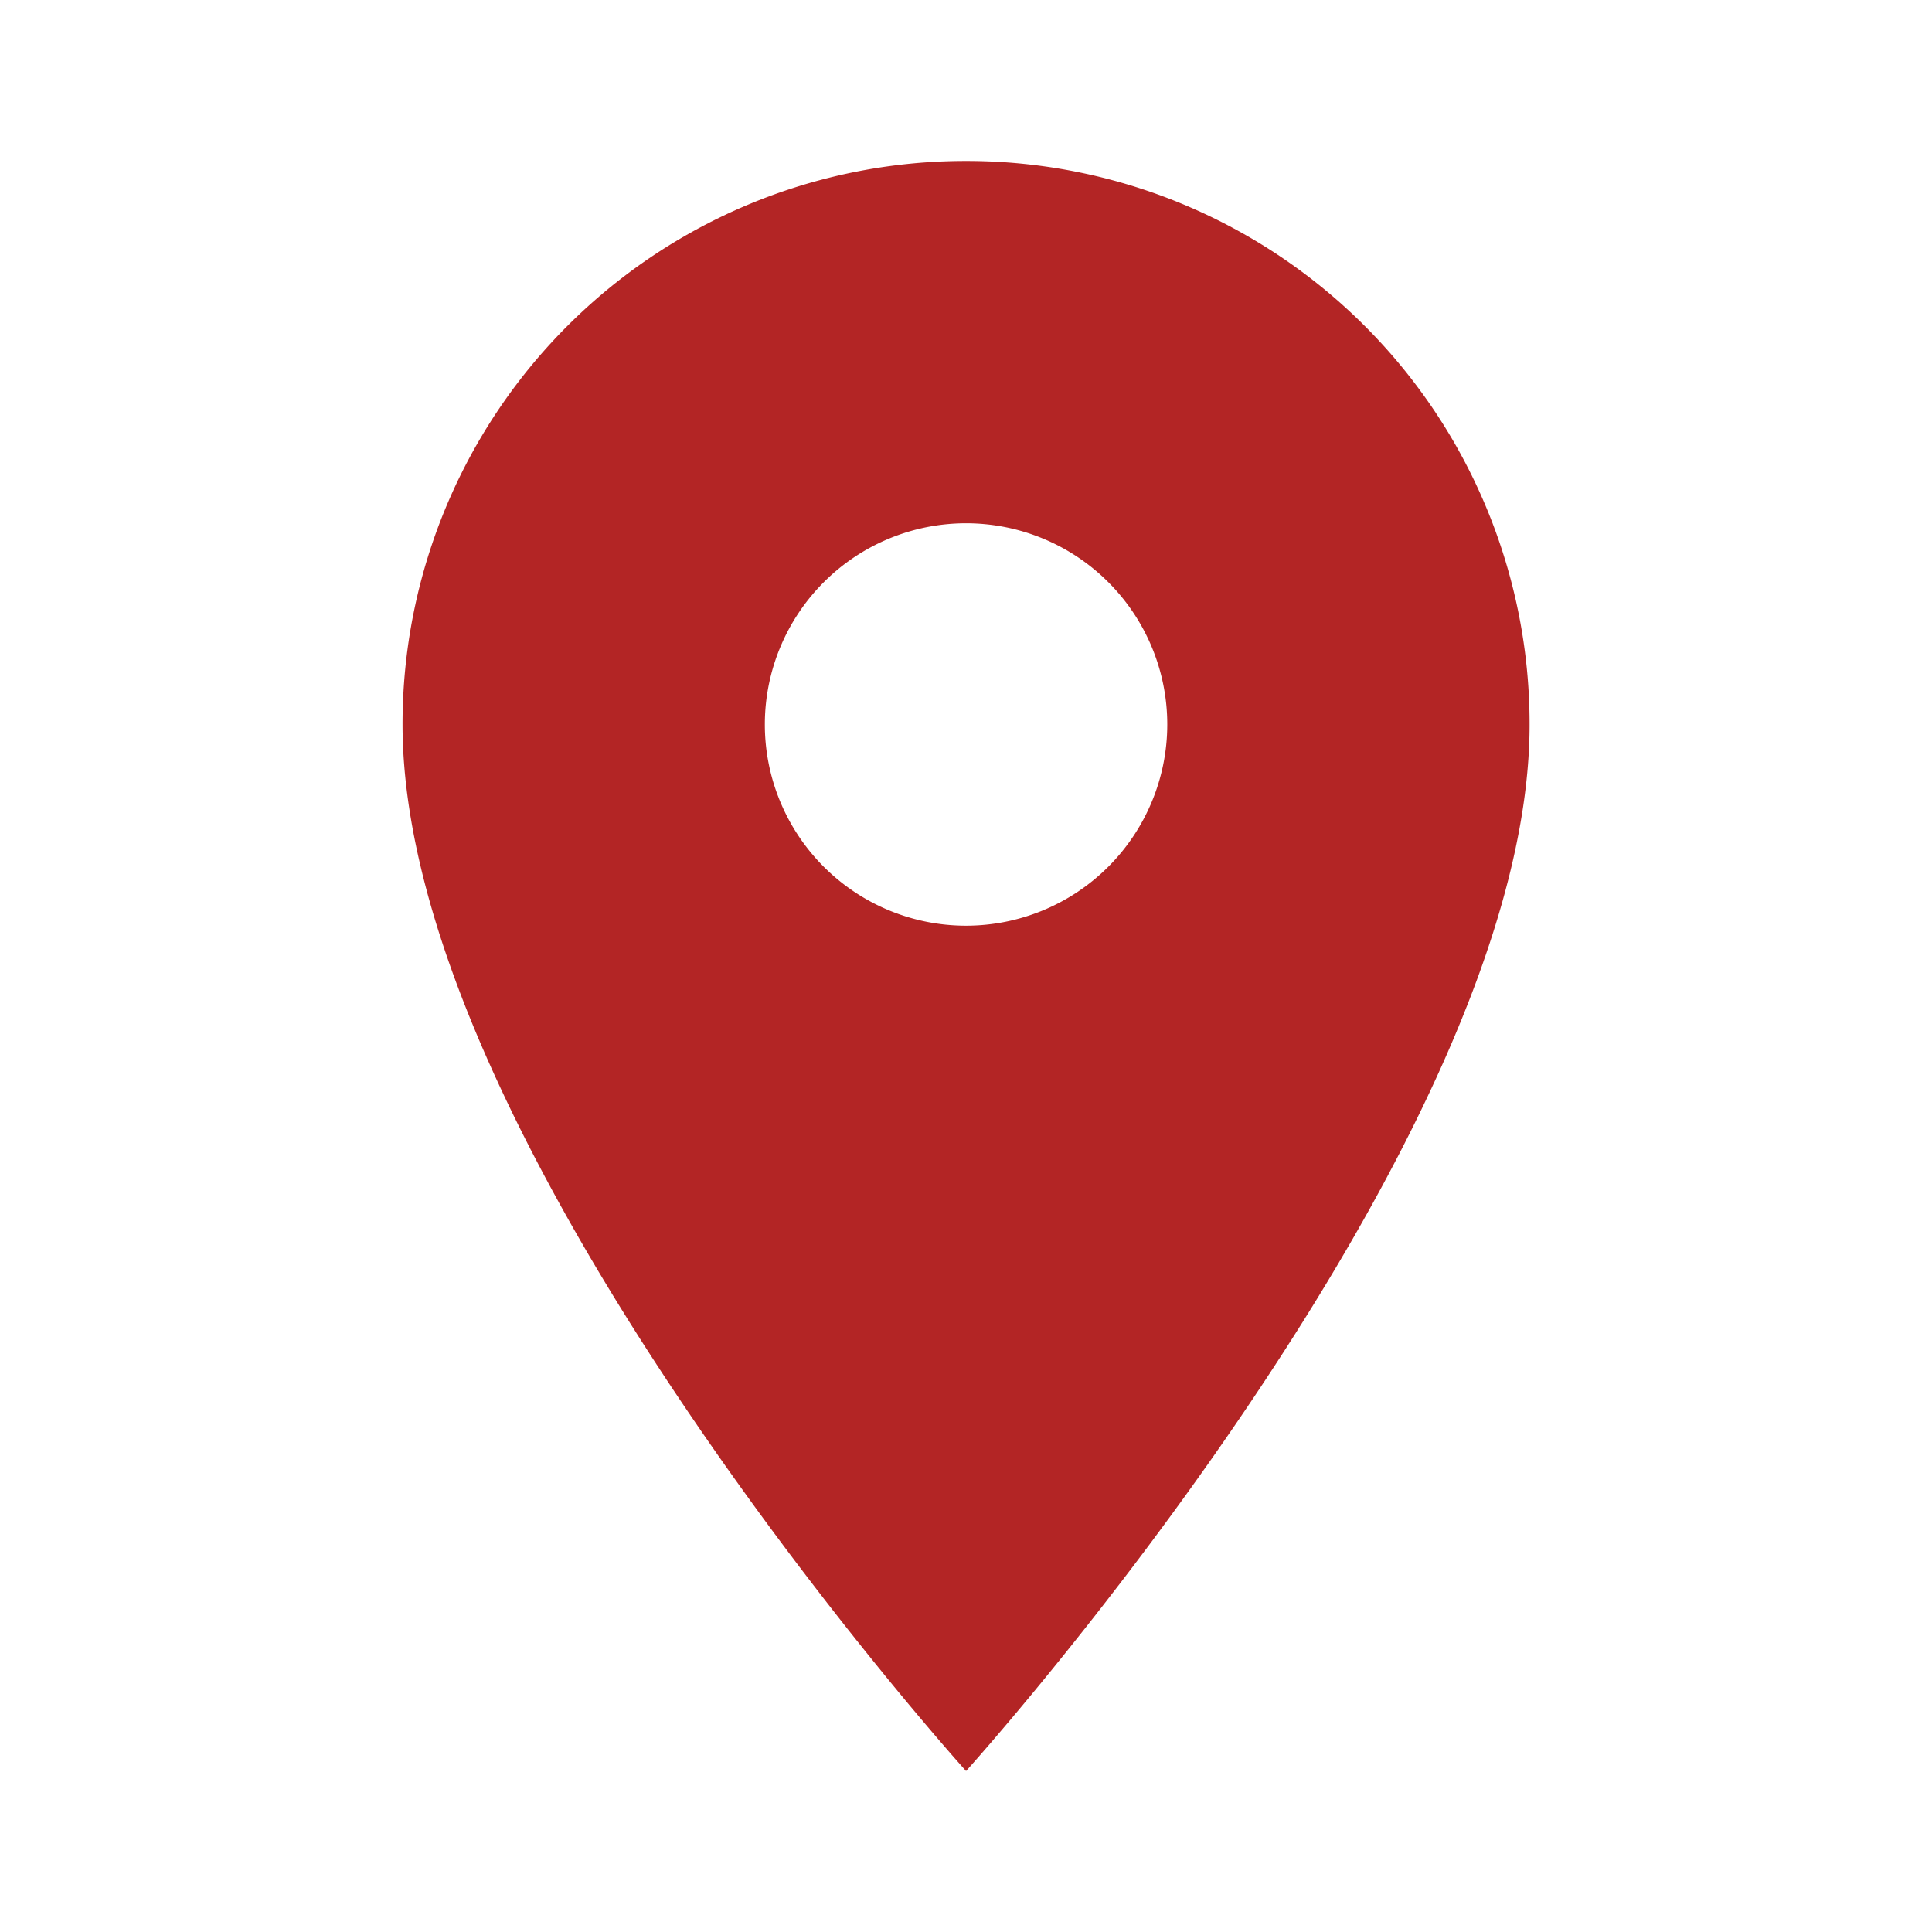 <svg xmlns="http://www.w3.org/2000/svg" width="16.227" height="16.227" viewBox="0 0 16.227 16.227"><path d="M0,0H16.227V16.227H0Z" fill="none"/><path d="M9.733,2A4.729,4.729,0,0,0,5,6.733c0,3.55,4.733,8.79,4.733,8.79s4.733-5.24,4.733-8.79A4.729,4.729,0,0,0,9.733,2Zm0,6.423a1.69,1.69,0,1,1,1.69-1.69A1.691,1.691,0,0,1,9.733,8.423Z" transform="translate(-1.619 -0.648)" fill="#b32525"/></svg>